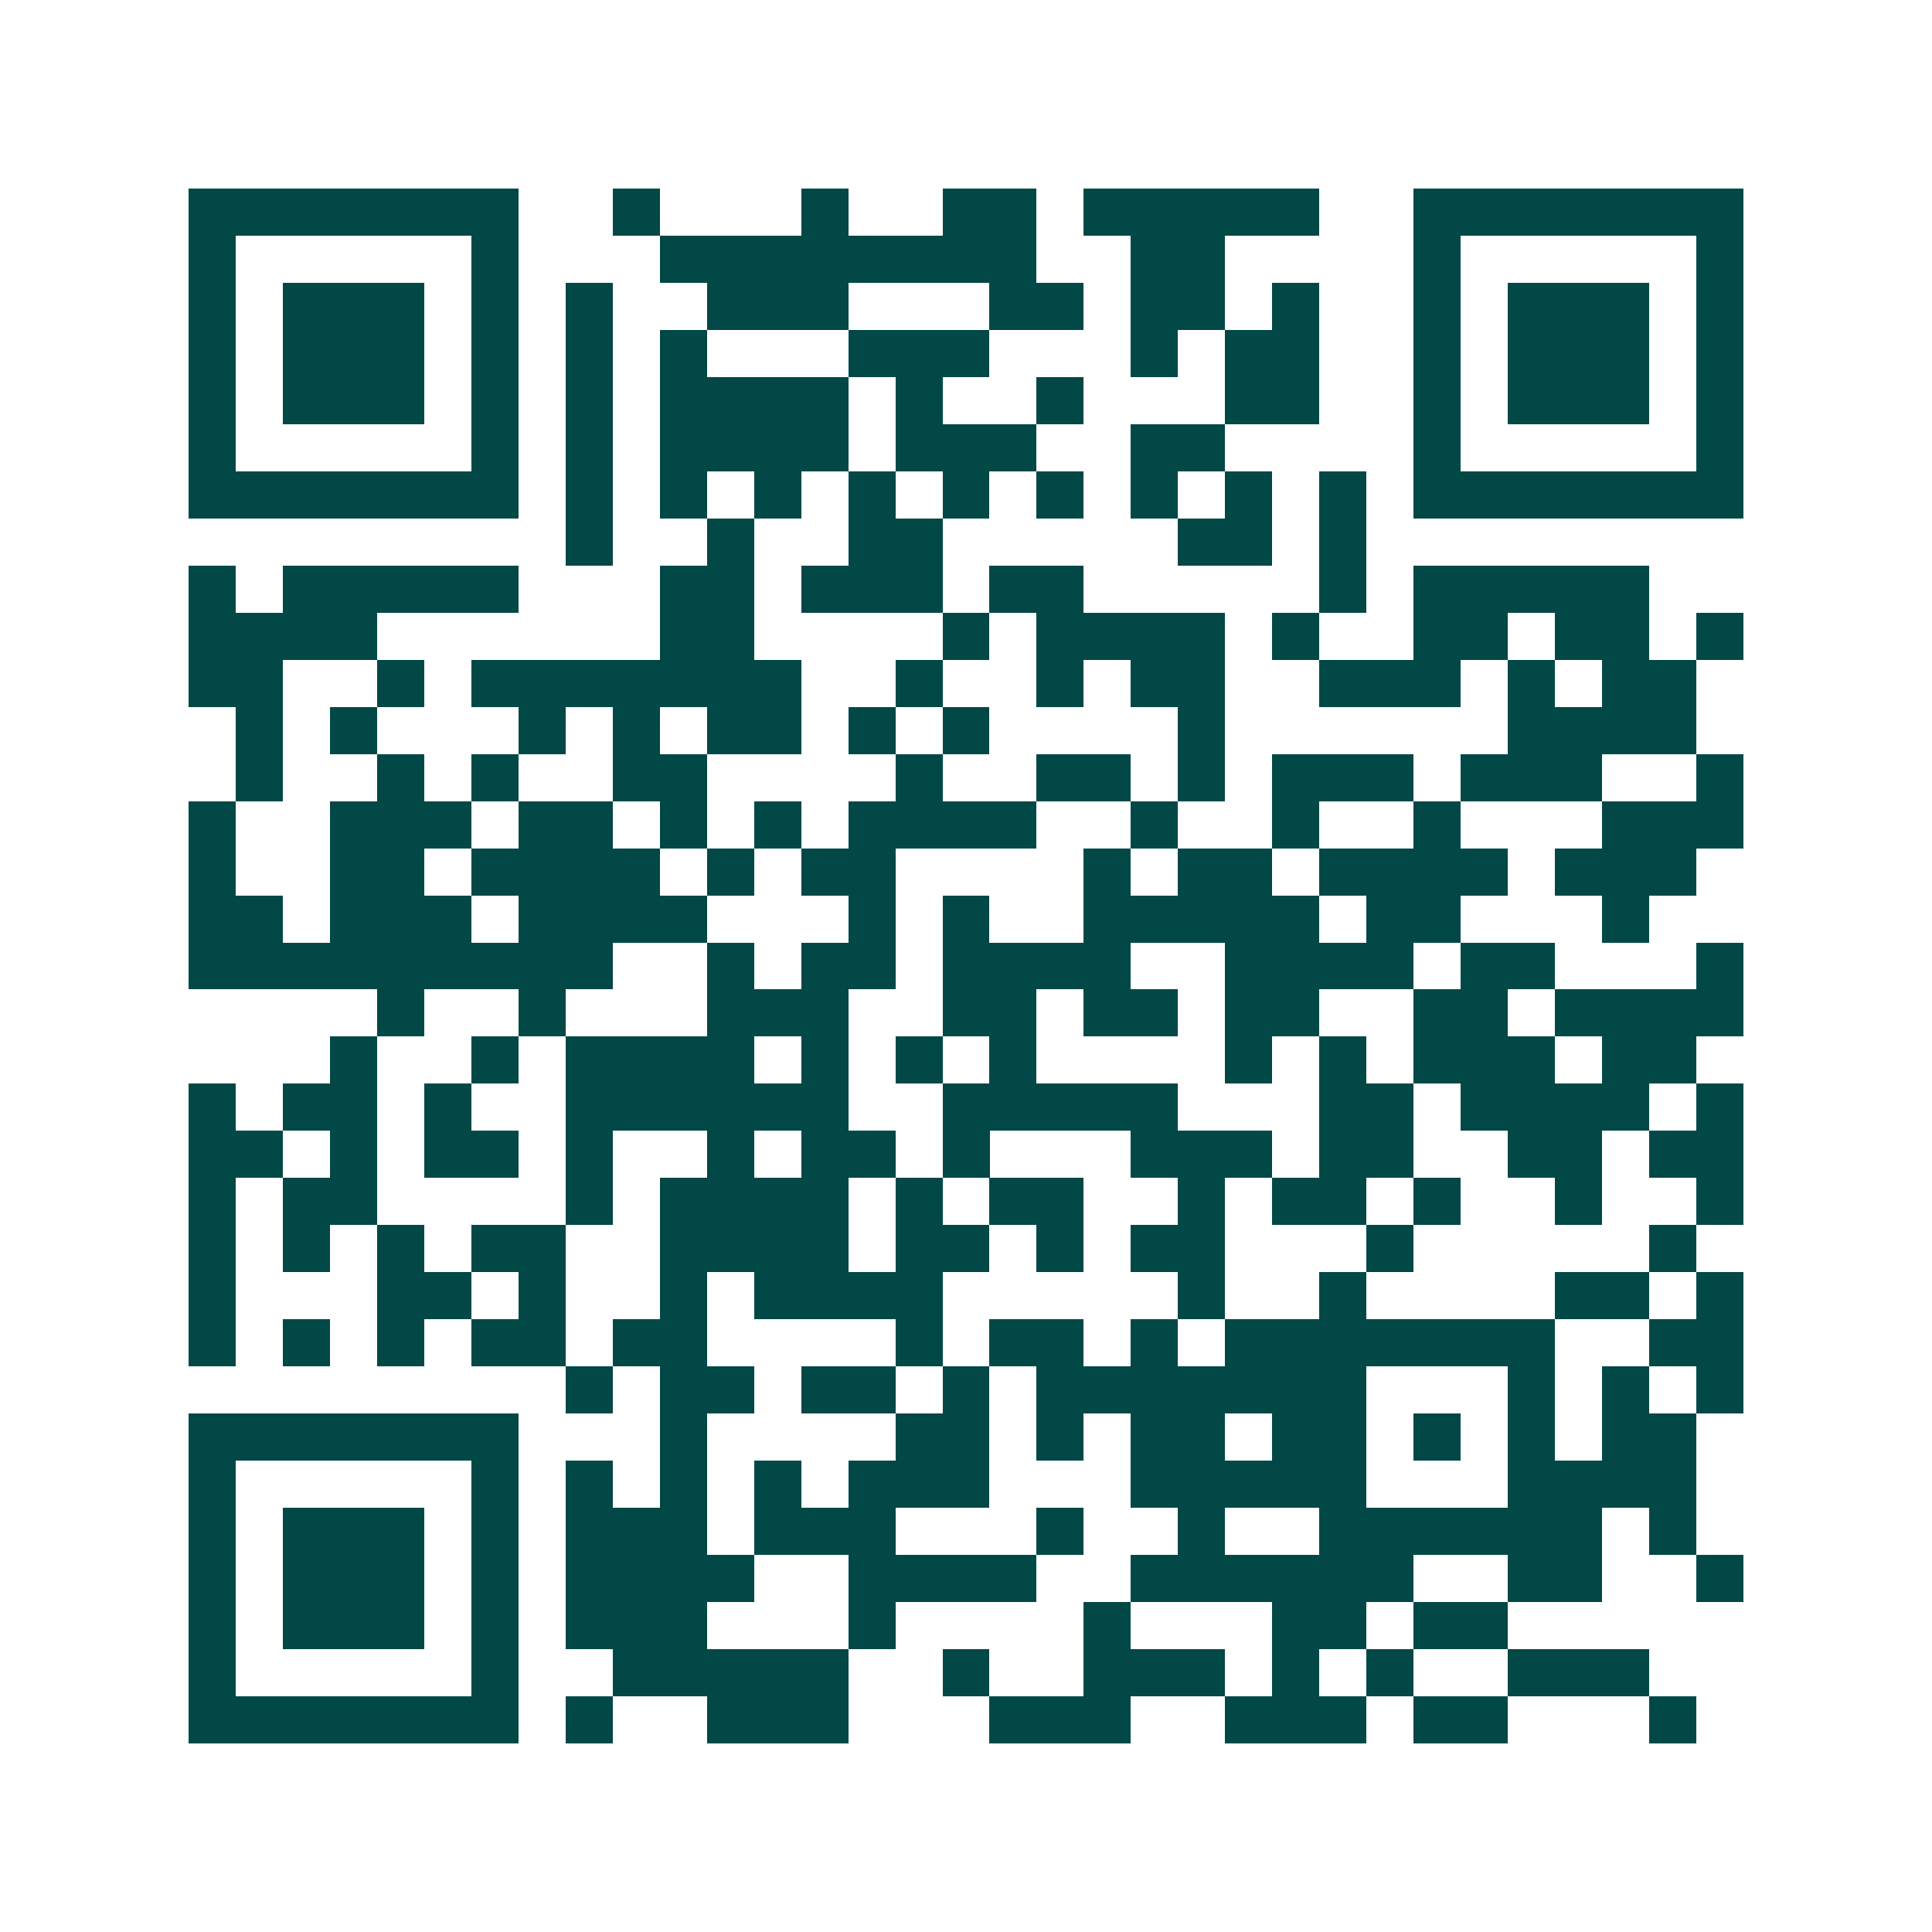 <svg xmlns="http://www.w3.org/2000/svg" width="200" height="200" viewBox="0 0 41 41" shape-rendering="crispEdges"><path fill="#ffffff" d="M0 0h41v41H0z"/><path stroke="#014847" d="M4 4.5h7m2 0h1m3 0h1m2 0h2m1 0h5m2 0h7M4 5.5h1m5 0h1m3 0h8m2 0h2m4 0h1m5 0h1M4 6.5h1m1 0h3m1 0h1m1 0h1m2 0h3m3 0h2m1 0h2m1 0h1m2 0h1m1 0h3m1 0h1M4 7.5h1m1 0h3m1 0h1m1 0h1m1 0h1m3 0h3m3 0h1m1 0h2m2 0h1m1 0h3m1 0h1M4 8.5h1m1 0h3m1 0h1m1 0h1m1 0h4m1 0h1m2 0h1m3 0h2m2 0h1m1 0h3m1 0h1M4 9.5h1m5 0h1m1 0h1m1 0h4m1 0h3m2 0h2m4 0h1m5 0h1M4 10.5h7m1 0h1m1 0h1m1 0h1m1 0h1m1 0h1m1 0h1m1 0h1m1 0h1m1 0h1m1 0h7M12 11.5h1m2 0h1m2 0h2m5 0h2m1 0h1M4 12.5h1m1 0h5m3 0h2m1 0h3m1 0h2m5 0h1m1 0h5M4 13.5h4m6 0h2m4 0h1m1 0h4m1 0h1m2 0h2m1 0h2m1 0h1M4 14.5h2m2 0h1m1 0h7m2 0h1m2 0h1m1 0h2m2 0h3m1 0h1m1 0h2M5 15.5h1m1 0h1m3 0h1m1 0h1m1 0h2m1 0h1m1 0h1m4 0h1m6 0h4M5 16.5h1m2 0h1m1 0h1m2 0h2m4 0h1m2 0h2m1 0h1m1 0h3m1 0h3m2 0h1M4 17.5h1m2 0h3m1 0h2m1 0h1m1 0h1m1 0h4m2 0h1m2 0h1m2 0h1m3 0h3M4 18.5h1m2 0h2m1 0h4m1 0h1m1 0h2m4 0h1m1 0h2m1 0h4m1 0h3M4 19.5h2m1 0h3m1 0h4m3 0h1m1 0h1m2 0h5m1 0h2m3 0h1M4 20.5h9m2 0h1m1 0h2m1 0h4m2 0h4m1 0h2m3 0h1M8 21.5h1m2 0h1m3 0h3m2 0h2m1 0h2m1 0h2m2 0h2m1 0h4M7 22.5h1m2 0h1m1 0h4m1 0h1m1 0h1m1 0h1m4 0h1m1 0h1m1 0h3m1 0h2M4 23.5h1m1 0h2m1 0h1m2 0h6m2 0h5m3 0h2m1 0h4m1 0h1M4 24.5h2m1 0h1m1 0h2m1 0h1m2 0h1m1 0h2m1 0h1m3 0h3m1 0h2m2 0h2m1 0h2M4 25.5h1m1 0h2m4 0h1m1 0h4m1 0h1m1 0h2m2 0h1m1 0h2m1 0h1m2 0h1m2 0h1M4 26.5h1m1 0h1m1 0h1m1 0h2m2 0h4m1 0h2m1 0h1m1 0h2m3 0h1m5 0h1M4 27.5h1m3 0h2m1 0h1m2 0h1m1 0h4m5 0h1m2 0h1m4 0h2m1 0h1M4 28.5h1m1 0h1m1 0h1m1 0h2m1 0h2m4 0h1m1 0h2m1 0h1m1 0h7m2 0h2M12 29.5h1m1 0h2m1 0h2m1 0h1m1 0h7m3 0h1m1 0h1m1 0h1M4 30.5h7m3 0h1m4 0h2m1 0h1m1 0h2m1 0h2m1 0h1m1 0h1m1 0h2M4 31.5h1m5 0h1m1 0h1m1 0h1m1 0h1m1 0h3m3 0h5m3 0h4M4 32.5h1m1 0h3m1 0h1m1 0h3m1 0h3m3 0h1m2 0h1m2 0h6m1 0h1M4 33.5h1m1 0h3m1 0h1m1 0h4m2 0h4m2 0h6m2 0h2m2 0h1M4 34.5h1m1 0h3m1 0h1m1 0h3m3 0h1m4 0h1m3 0h2m1 0h2M4 35.5h1m5 0h1m2 0h5m2 0h1m2 0h3m1 0h1m1 0h1m2 0h3M4 36.5h7m1 0h1m2 0h3m3 0h3m2 0h3m1 0h2m3 0h1"/></svg>

